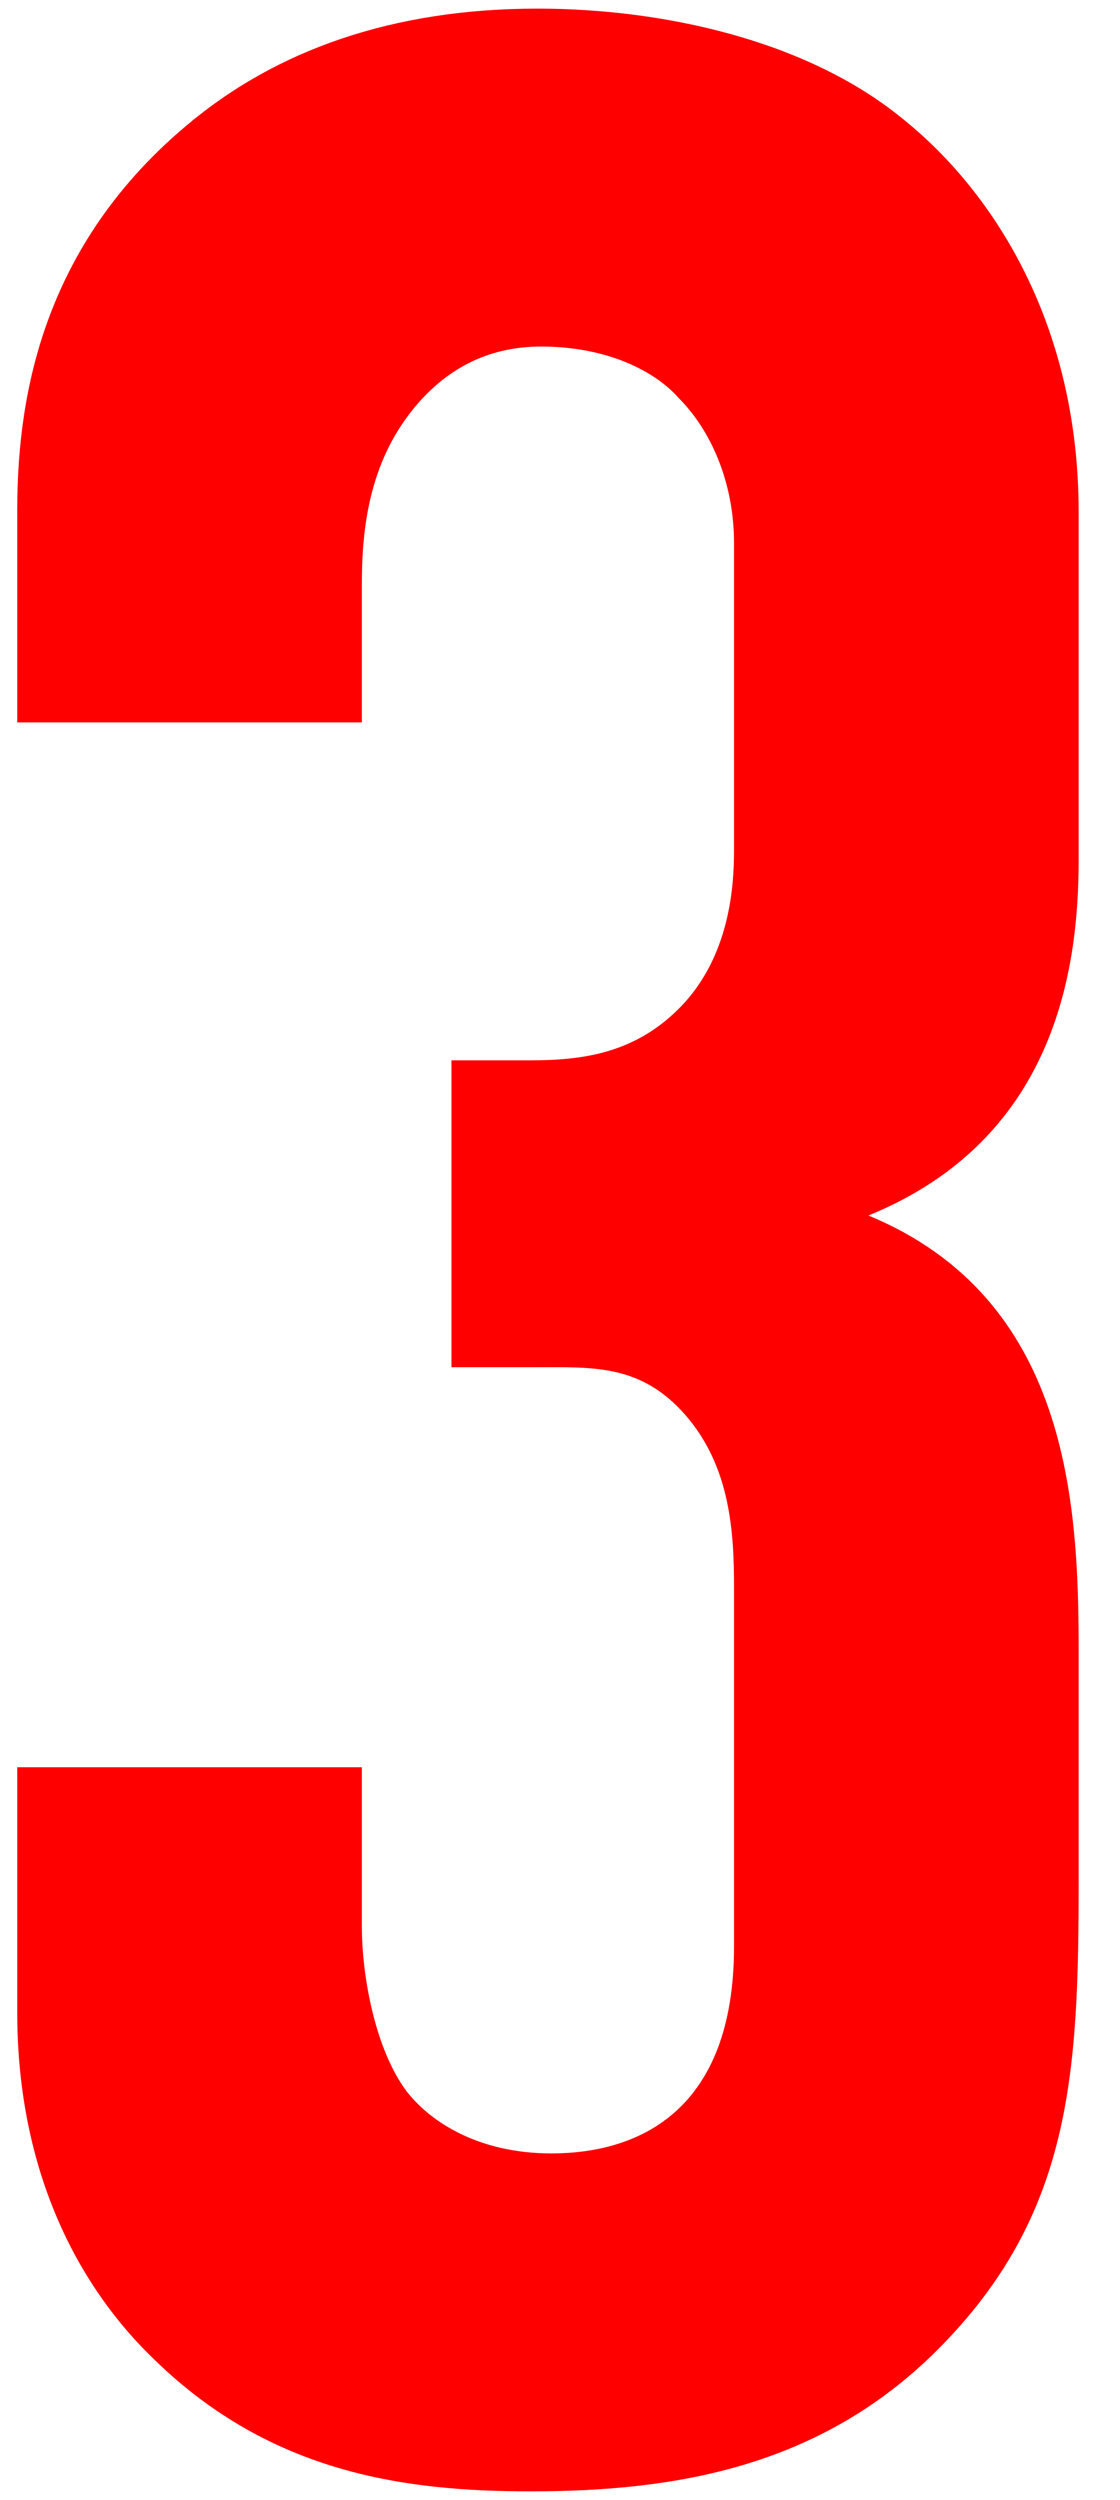 <svg width="26" height="58" viewBox="0 0 26 58" fill="none" xmlns="http://www.w3.org/2000/svg">
<path d="M0.4 16.76V11.88C0.4 9.56 0.8 5.88 4.32 2.92C6.4 1.16 9.12 0.2 12.48 0.2C15.36 0.2 18.72 0.92 20.96 2.76C22.96 4.36 25.04 7.4 25.04 11.88V19.96C25.04 22.52 24.48 26.44 20.16 28.2C24.8 30.12 25.04 34.84 25.04 38.28V43.64C25.04 48.12 24.88 51.4 21.76 54.52C19.04 57.24 15.68 57.8 12.32 57.8C9.44 57.8 6.32 57.4 3.6 54.76C1.92 53.16 0.4 50.52 0.4 46.68V41H8.4V44.68C8.4 45.88 8.72 47.56 9.44 48.52C10 49.24 11.12 49.96 12.8 49.96C14.8 49.96 17.04 49 17.04 45.16V36.84C17.04 35.56 16.96 34.04 15.92 32.84C14.88 31.64 13.76 31.72 12.4 31.72H10.48V24.6H12.32C13.52 24.6 14.72 24.44 15.76 23.4C16.96 22.2 17.04 20.52 17.04 19.72V12.6C17.04 11.16 16.48 9.96 15.76 9.24C15.2 8.6 14.08 8.04 12.56 8.04C11.28 8.04 10.32 8.6 9.6 9.48C8.56 10.76 8.4 12.28 8.4 13.56V16.76H0.4Z" fill="#FF0000"/>
</svg>
